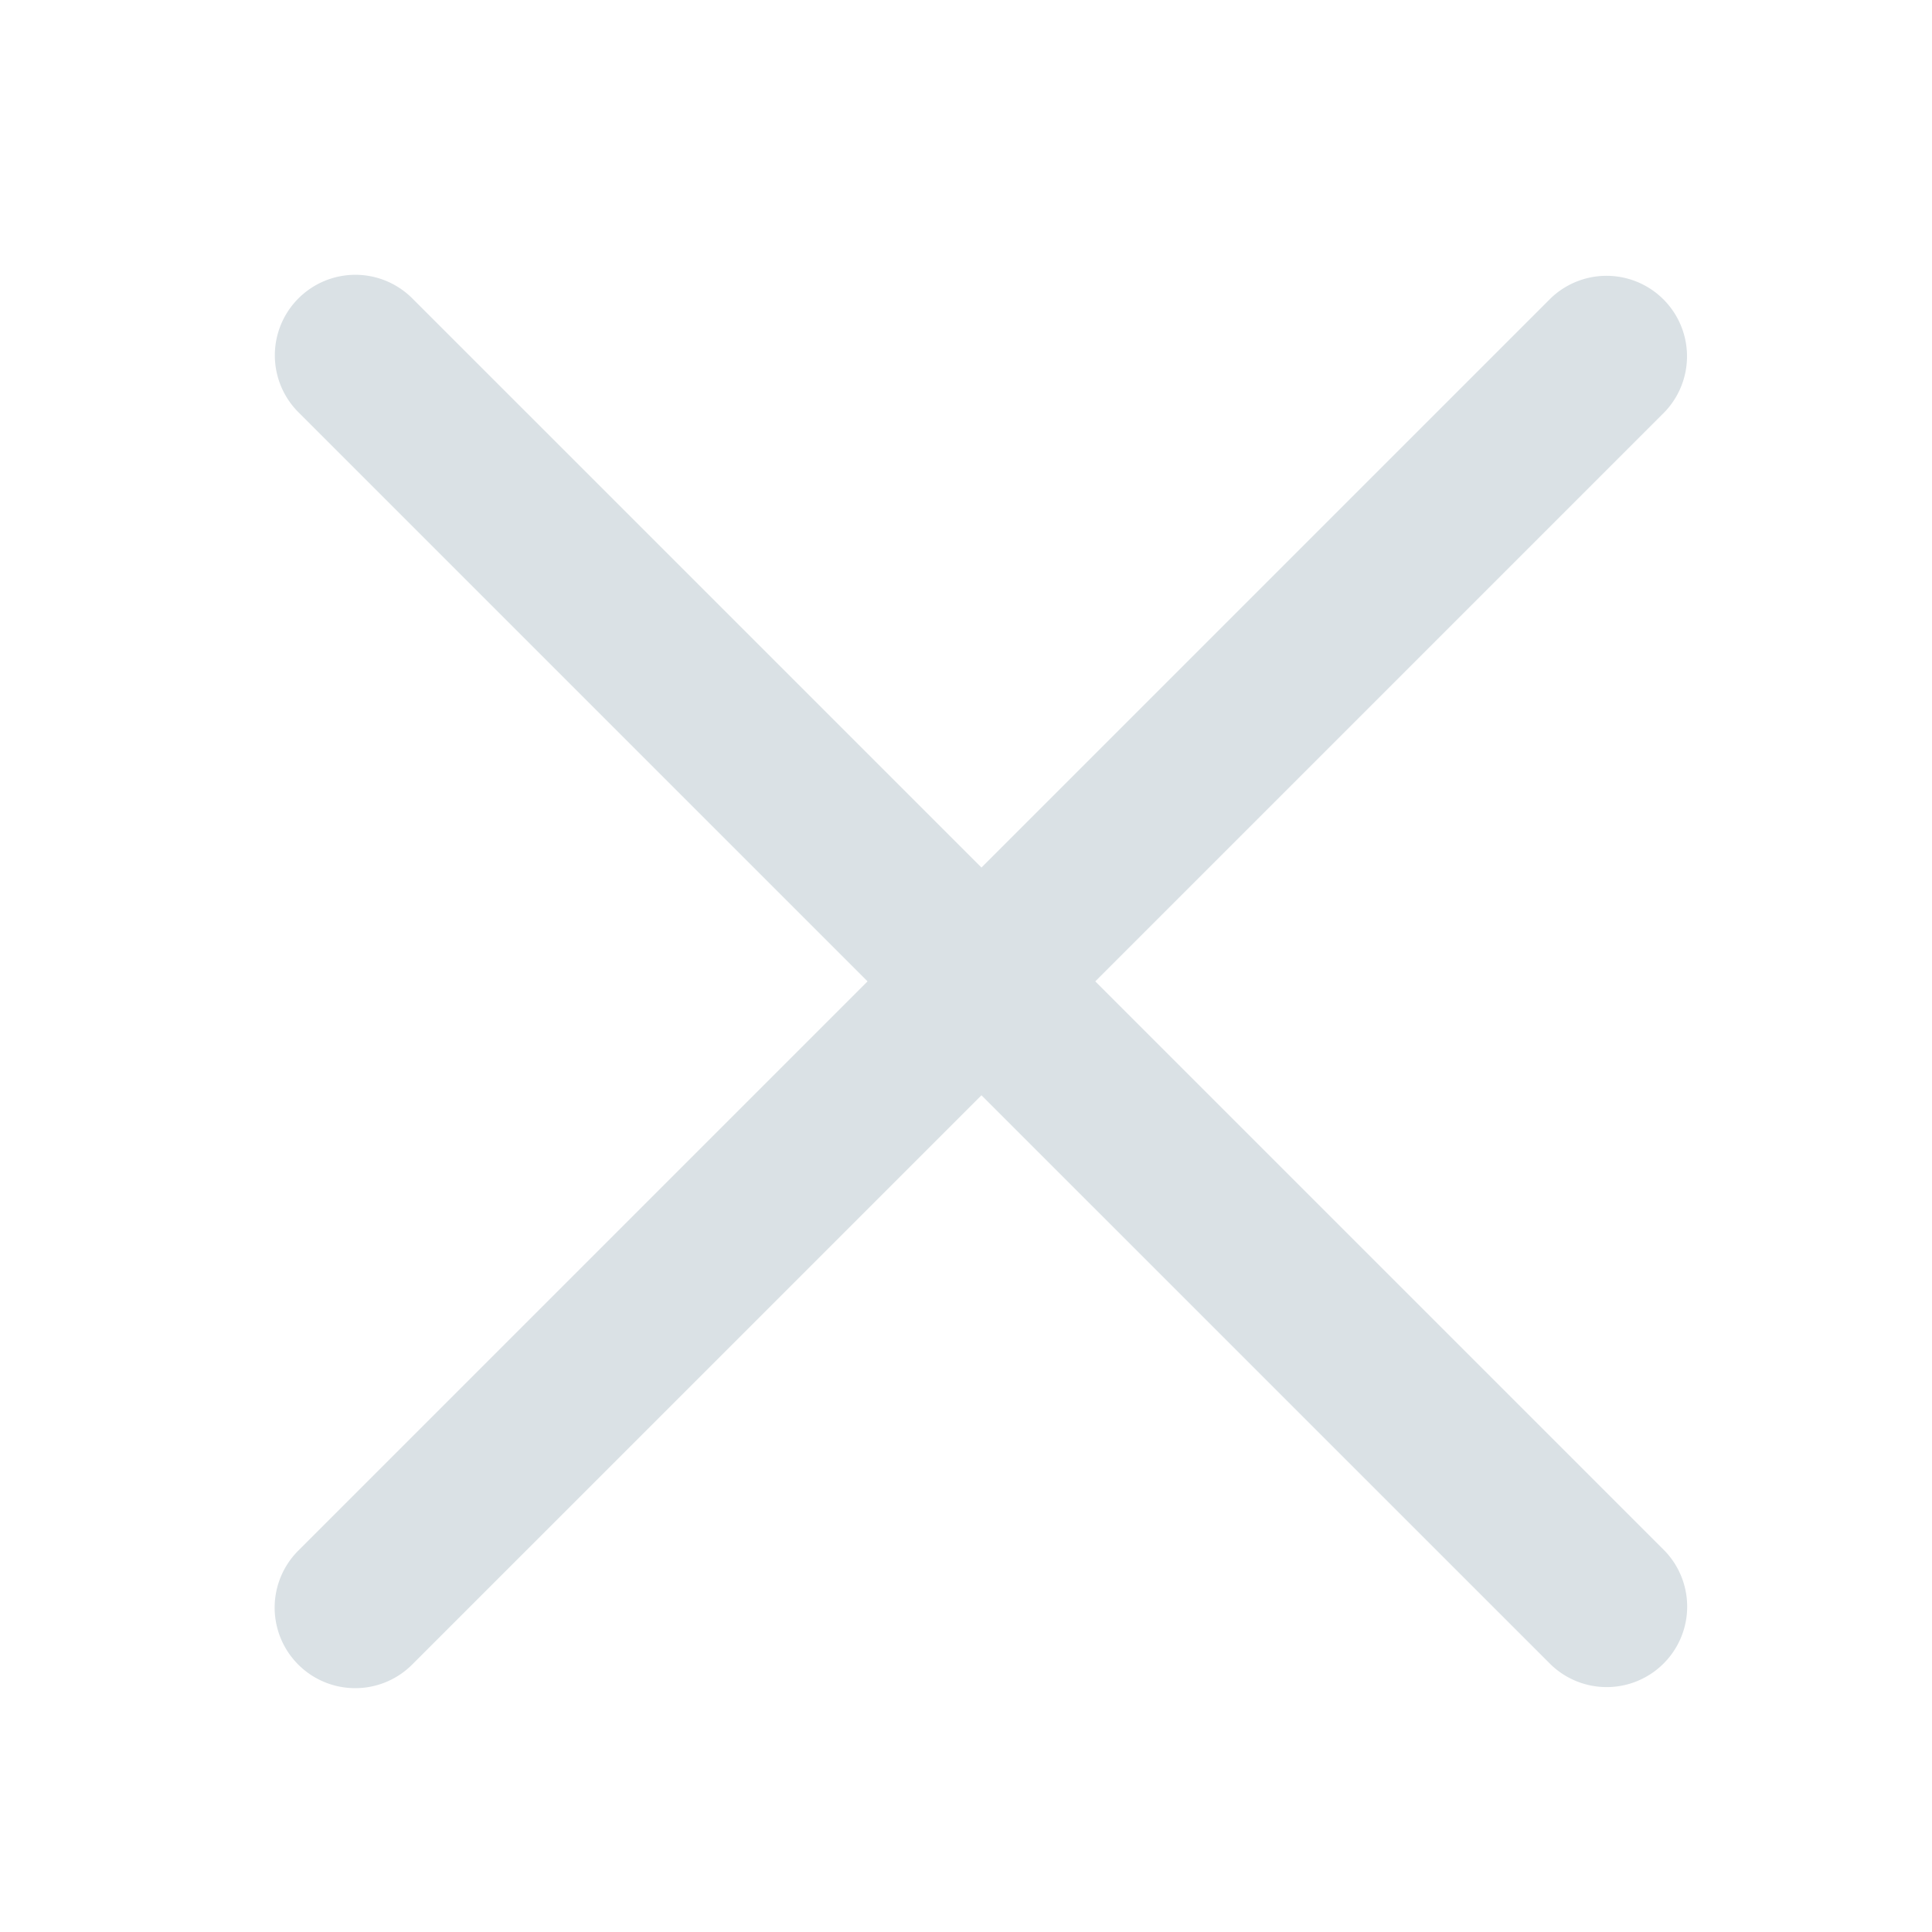 <svg width="24" height="24" fill="none" xmlns="http://www.w3.org/2000/svg">
    <path d="M3.707 3.707a1 1 0 0 0 0 1.414l7.07 7.07-7.072 7.072a1 1 0 1 0 1.415 1.415l7.072-7.072 7.072 7.071a1 1 0 0 0 1.414-1.414l-7.072-7.072 7.07-7.07a1 1 0 0 0-1.414-1.414l-7.07 7.07-7.07-7.07a1 1 0 0 0-1.415 0z" fill="#DAE1E5"/>
</svg>
